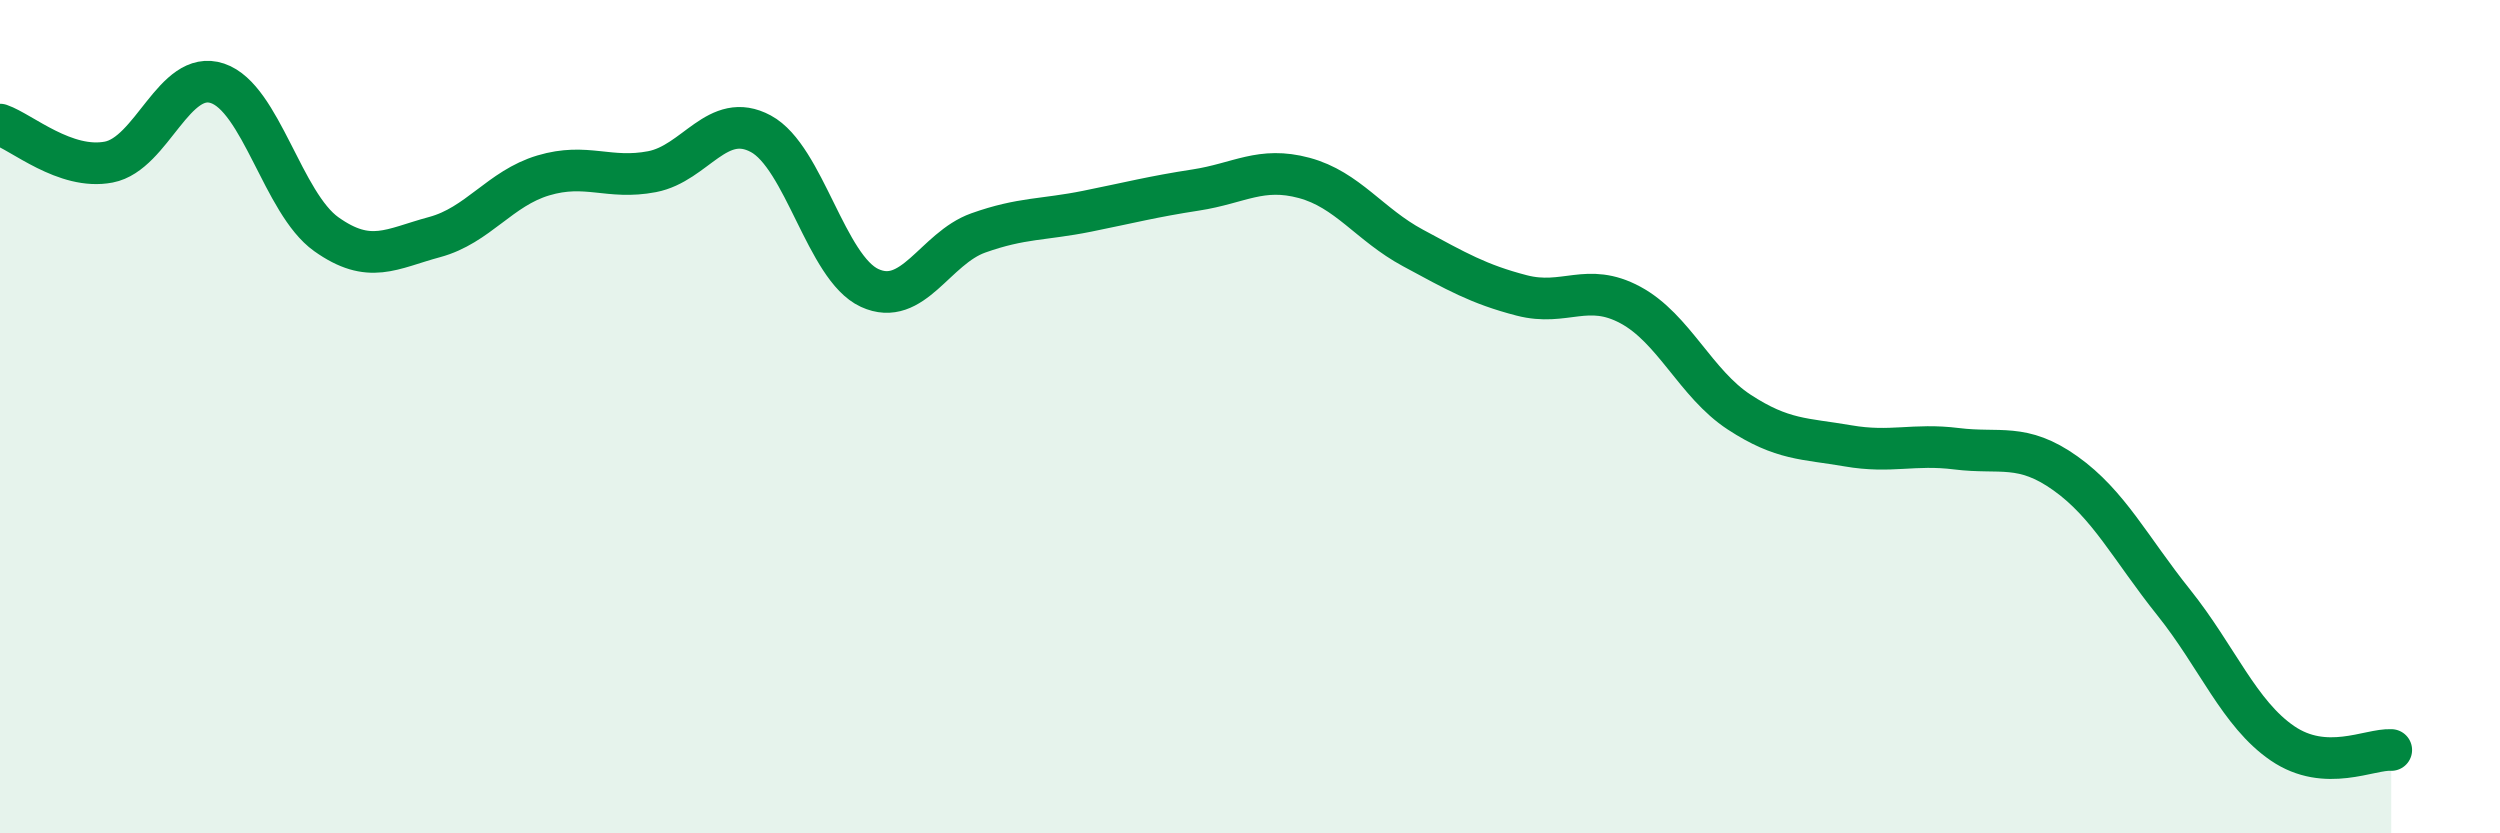 
    <svg width="60" height="20" viewBox="0 0 60 20" xmlns="http://www.w3.org/2000/svg">
      <path
        d="M 0,2.99 C 0.52,3.17 1.57,4.09 2.61,3.89 C 3.65,3.69 4.18,1.65 5.22,2 C 6.26,2.35 6.79,4.88 7.83,5.62 C 8.87,6.36 9.39,5.97 10.43,5.69 C 11.47,5.41 12,4.52 13.04,4.21 C 14.08,3.9 14.61,4.32 15.65,4.12 C 16.69,3.92 17.22,2.65 18.26,3.21 C 19.3,3.77 19.83,6.43 20.87,6.91 C 21.91,7.39 22.44,5.96 23.48,5.59 C 24.52,5.22 25.05,5.28 26.09,5.07 C 27.13,4.86 27.66,4.72 28.7,4.56 C 29.74,4.4 30.26,3.99 31.3,4.27 C 32.34,4.55 32.87,5.39 33.91,5.95 C 34.95,6.51 35.48,6.82 36.52,7.09 C 37.56,7.36 38.09,6.76 39.13,7.32 C 40.17,7.88 40.7,9.21 41.74,9.89 C 42.78,10.57 43.31,10.52 44.35,10.7 C 45.39,10.88 45.92,10.64 46.96,10.77 C 48,10.9 48.53,10.62 49.57,11.36 C 50.61,12.1 51.13,13.16 52.17,14.46 C 53.21,15.76 53.74,17.13 54.78,17.84 C 55.82,18.55 56.87,17.97 57.39,18L57.39 20L0 20Z"
        fill="#008740"
        opacity="0.1"
        stroke-linecap="round"
        stroke-linejoin="round"
      />
      <path
        d="M 0,2.99 C 0.52,3.17 1.57,4.09 2.61,3.89 C 3.65,3.69 4.18,1.65 5.22,2 C 6.26,2.35 6.79,4.88 7.83,5.62 C 8.87,6.36 9.39,5.97 10.43,5.69 C 11.47,5.41 12,4.52 13.04,4.21 C 14.08,3.9 14.61,4.32 15.65,4.12 C 16.69,3.92 17.22,2.65 18.26,3.21 C 19.3,3.77 19.83,6.43 20.87,6.91 C 21.91,7.39 22.44,5.96 23.48,5.59 C 24.52,5.22 25.05,5.28 26.09,5.07 C 27.13,4.86 27.66,4.72 28.7,4.56 C 29.74,4.4 30.26,3.99 31.3,4.27 C 32.34,4.55 32.87,5.39 33.91,5.95 C 34.95,6.51 35.48,6.82 36.52,7.09 C 37.56,7.36 38.09,6.76 39.13,7.32 C 40.17,7.88 40.7,9.21 41.74,9.89 C 42.78,10.57 43.31,10.52 44.35,10.7 C 45.39,10.88 45.92,10.64 46.96,10.77 C 48,10.9 48.53,10.62 49.57,11.36 C 50.61,12.1 51.13,13.16 52.17,14.46 C 53.21,15.76 53.74,17.13 54.78,17.84 C 55.82,18.55 56.87,17.97 57.39,18"
        stroke="#008740"
        stroke-width="1"
        fill="none"
        stroke-linecap="round"
        stroke-linejoin="round"
      />
    </svg>
  